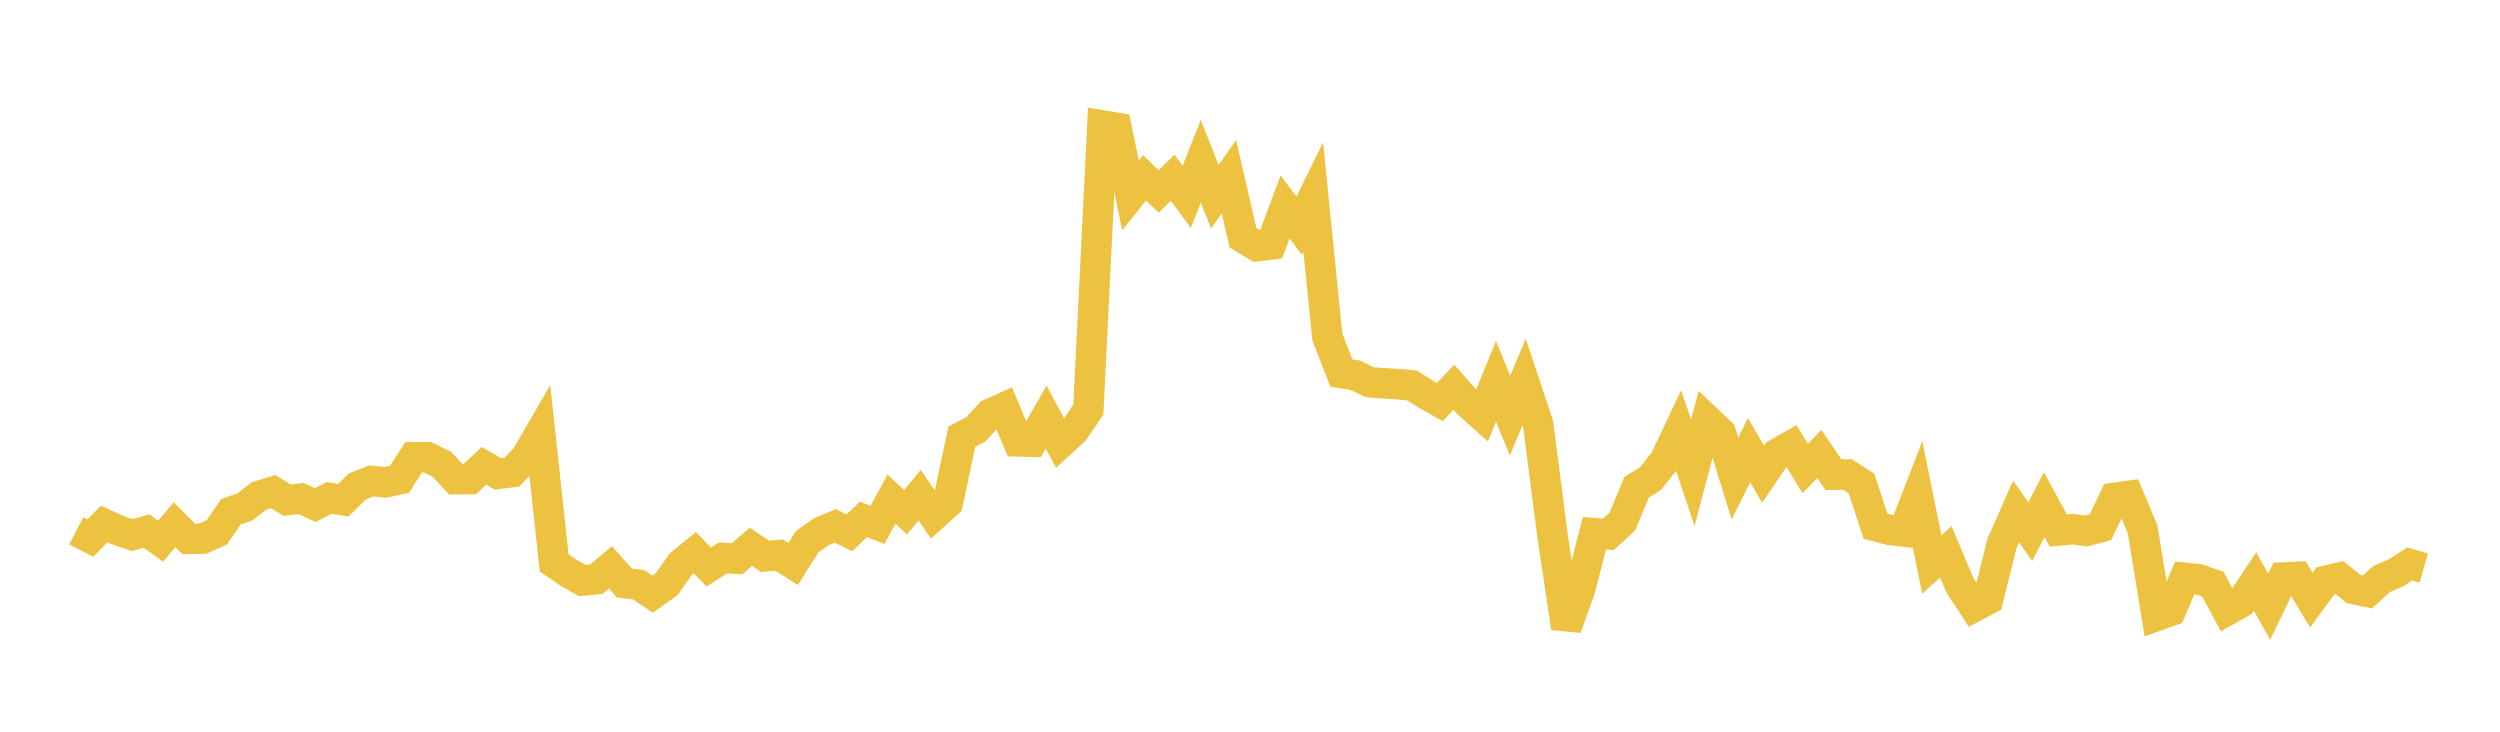 <svg width="164" height="48" xmlns="http://www.w3.org/2000/svg" xmlns:xlink="http://www.w3.org/1999/xlink"><path fill="none" stroke="rgb(237,194,64)" stroke-width="2" d="M5,34.822L5.922,35.299L6.844,34.369L7.766,34.795L8.689,35.107L9.611,34.834L10.533,35.499L11.455,34.424L12.377,35.351L13.299,35.336L14.222,34.925L15.144,33.575L16.066,33.253L16.988,32.534L17.91,32.246L18.832,32.811L19.754,32.706L20.677,33.134L21.599,32.664L22.521,32.814L23.443,31.912L24.365,31.549L25.287,31.641L26.21,31.44L27.132,29.999L28.054,30L28.976,30.449L29.898,31.437L30.82,31.426L31.743,30.559L32.665,31.09L33.587,30.97L34.509,29.986L35.431,28.4L36.353,36.925L37.275,37.562L38.198,38.083L39.12,37.996L40.042,37.22L40.964,38.251L41.886,38.354L42.808,38.98L43.731,38.328L44.653,37.015L45.575,36.256L46.497,37.194L47.419,36.602L48.341,36.659L49.263,35.871L50.186,36.498L51.108,36.411L52.03,36.995L52.952,35.532L53.874,34.887L54.796,34.494L55.719,34.956L56.641,34.071L57.563,34.433L58.485,32.742L59.407,33.604L60.329,32.483L61.251,33.826L62.174,32.992L63.096,28.648L64.018,28.162L64.94,27.156L65.862,26.741L66.784,28.953L67.707,28.978L68.629,27.357L69.551,29.08L70.473,28.234L71.395,26.866L72.317,8.233L73.24,8.383L74.162,12.82L75.084,11.666L76.006,12.562L76.928,11.665L77.85,12.911L78.772,10.581L79.695,12.904L80.617,11.595L81.539,15.597L82.461,16.151L83.383,16.038L84.305,13.575L85.228,14.812L86.15,12.927L87.072,22.106L87.994,24.47L88.916,24.619L89.838,25.071L90.76,25.143L91.683,25.199L92.605,25.281L93.527,25.851L94.449,26.373L95.371,25.402L96.293,26.445L97.216,27.272L98.138,25.008L99.06,27.267L99.982,25.062L100.904,27.827L101.826,35.001L102.749,41.185L103.671,38.592L104.593,34.978L105.515,35.052L106.437,34.197L107.359,31.969L108.281,31.389L109.204,30.22L110.126,28.268L111.048,31.018L111.97,27.529L112.892,28.406L113.814,31.396L114.737,29.532L115.659,31.107L116.581,29.758L117.503,29.233L118.425,30.734L119.347,29.779L120.269,31.137L121.192,31.126L122.114,31.726L123.036,34.519L123.958,34.76L124.88,34.865L125.802,32.482L126.725,37.031L127.647,36.197L128.569,38.39L129.491,39.81L130.413,39.323L131.335,35.634L132.257,33.557L133.18,34.881L134.102,33.11L135.024,34.803L135.946,34.718L136.868,34.83L137.79,34.586L138.713,32.66L139.635,32.532L140.557,34.734L141.479,40.403L142.401,40.073L143.323,37.903L144.246,38.004L145.168,38.327L146.09,40.049L147.012,39.525L147.934,38.145L148.856,39.8L149.778,37.885L150.701,37.841L151.623,39.36L152.545,38.106L153.467,37.888L154.389,38.634L155.311,38.828L156.234,37.983L157.156,37.589L158.078,36.998L159,37.266"></path></svg>